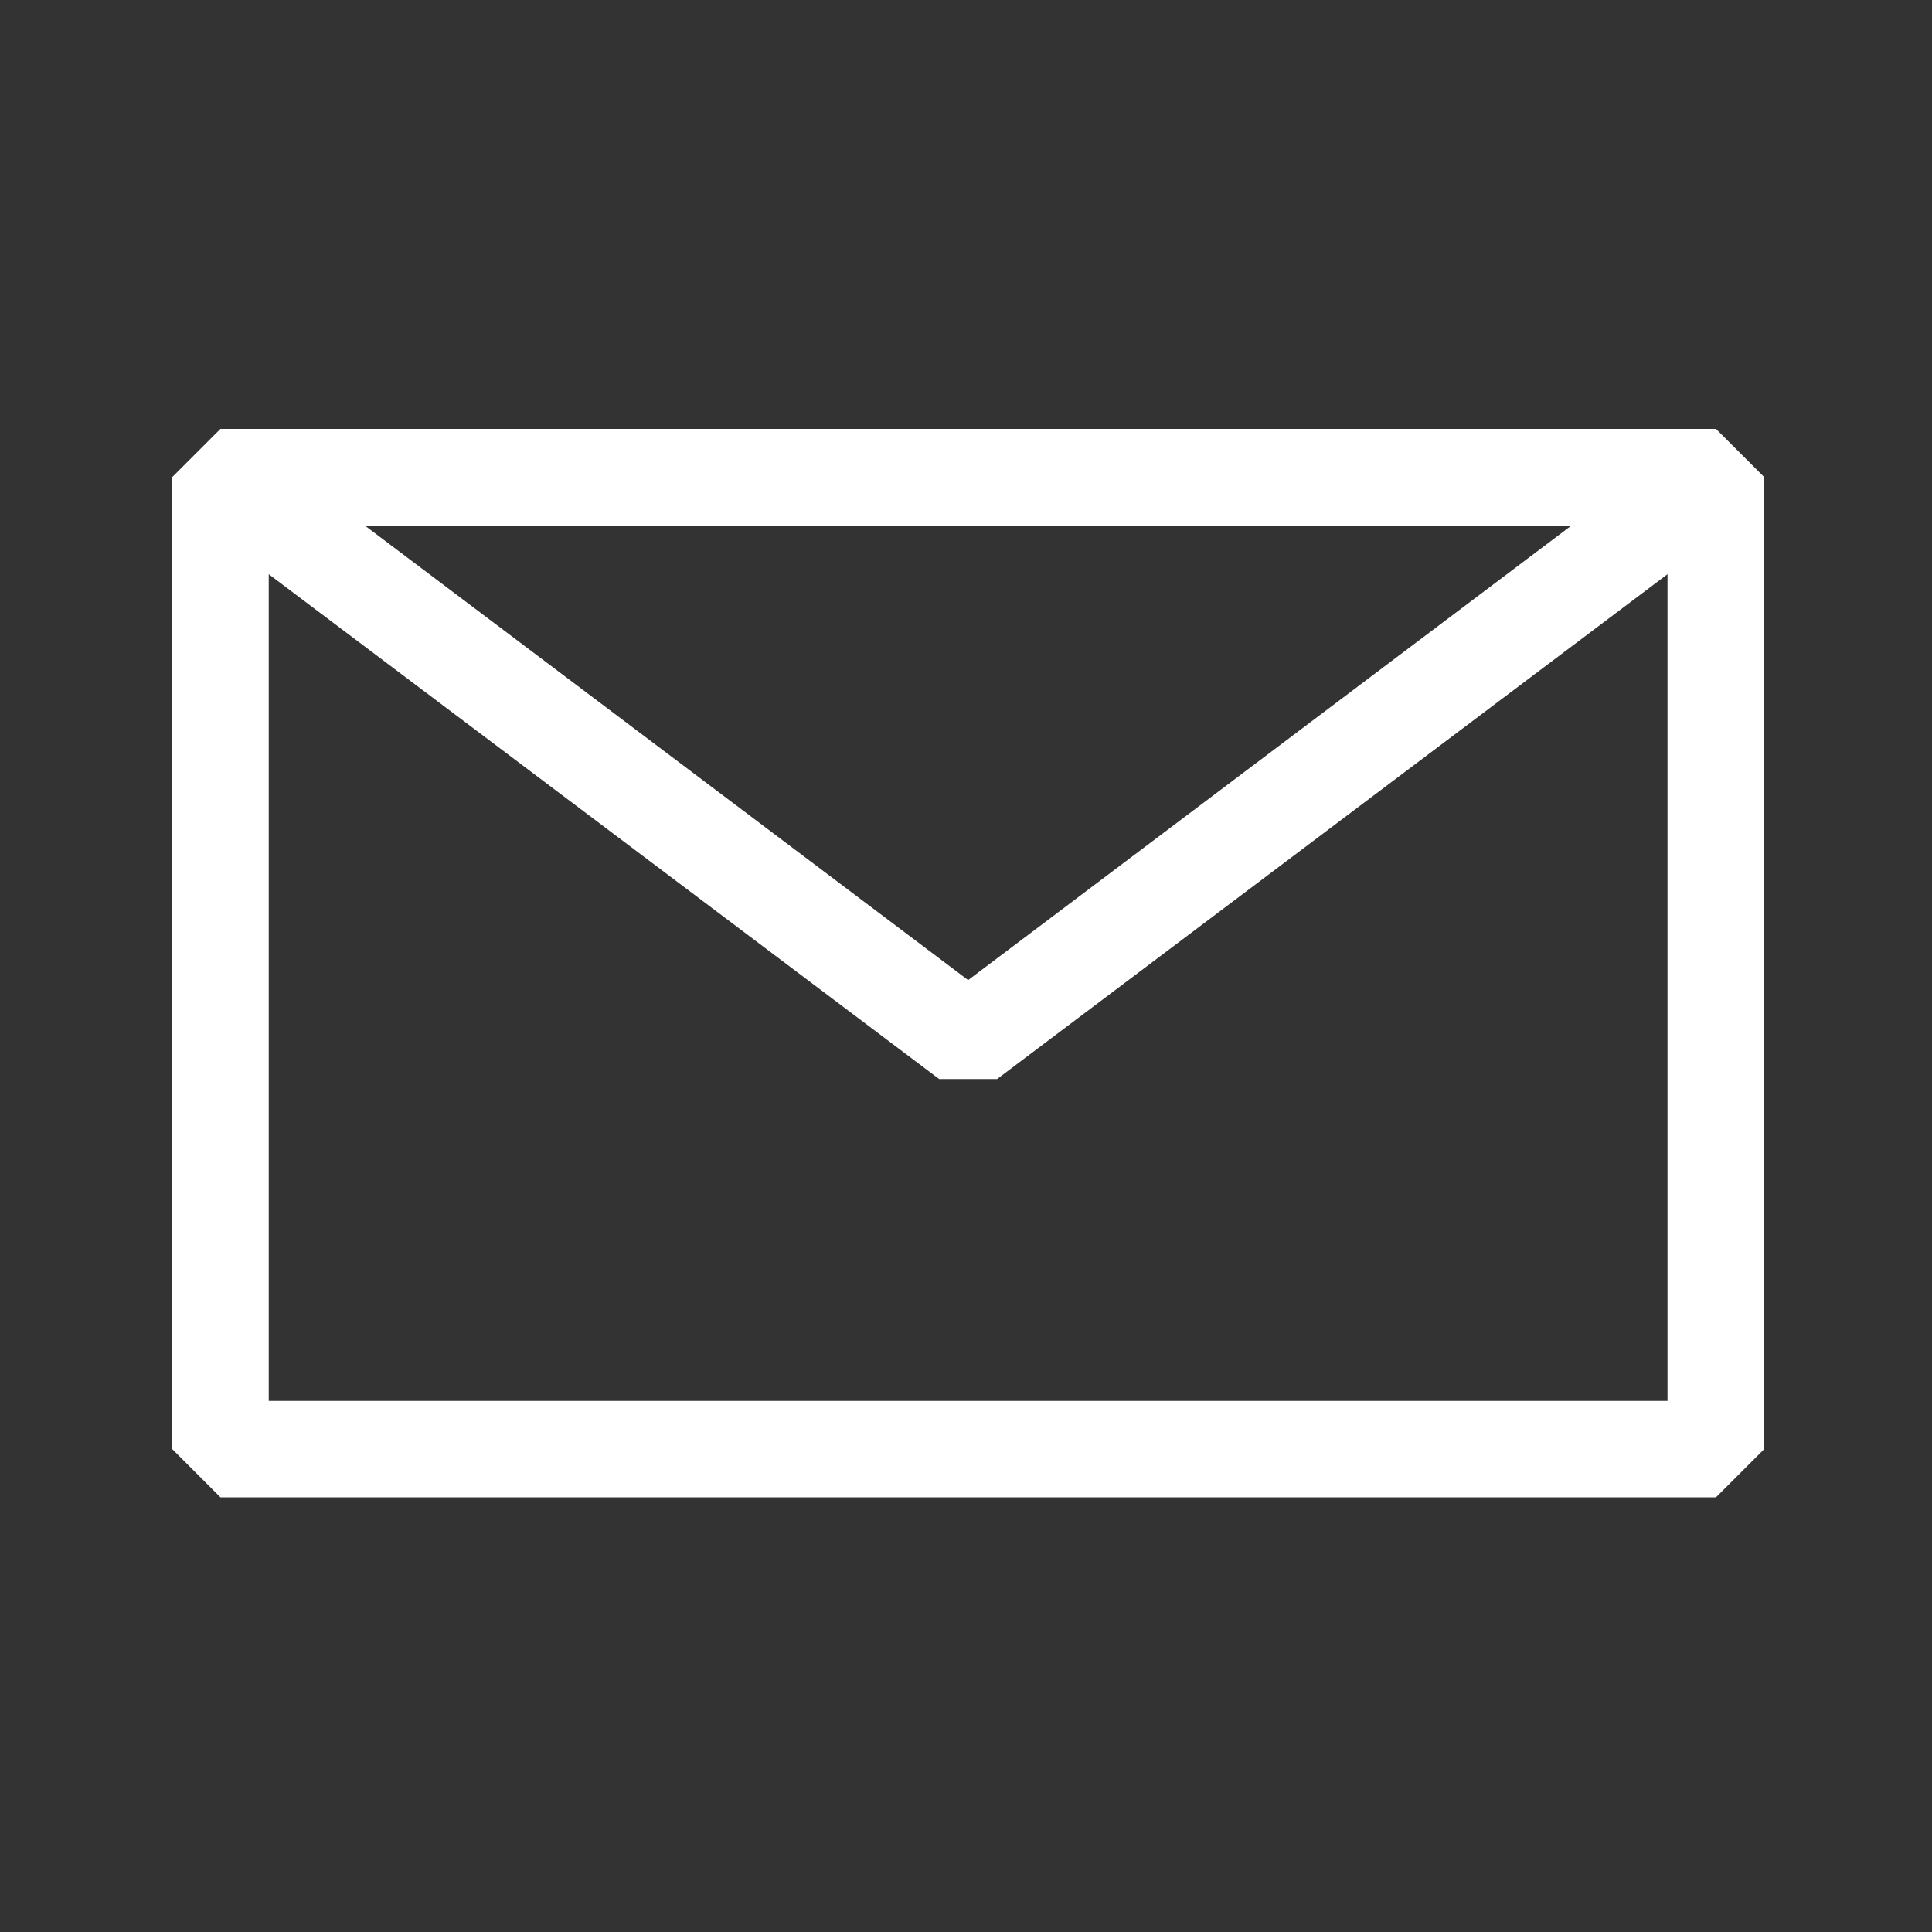 <svg width="100" height="100" fill="none" xmlns="http://www.w3.org/2000/svg"><rect width="100%" height="100%" fill="#333333" stroke="none"/><path d="M88.82 22.2H11.41l-2.5 2.5V75l2.5 2.5h77.41l2.5-2.5V24.7l-2.5-2.5zm-7.48 5L50.11 50.73 18.88 27.2h62.46zM13.91 72.51V29.72l34.7 26.13h3l34.7-26.13v42.79h-72.4z" fill="#FFF"/></svg>